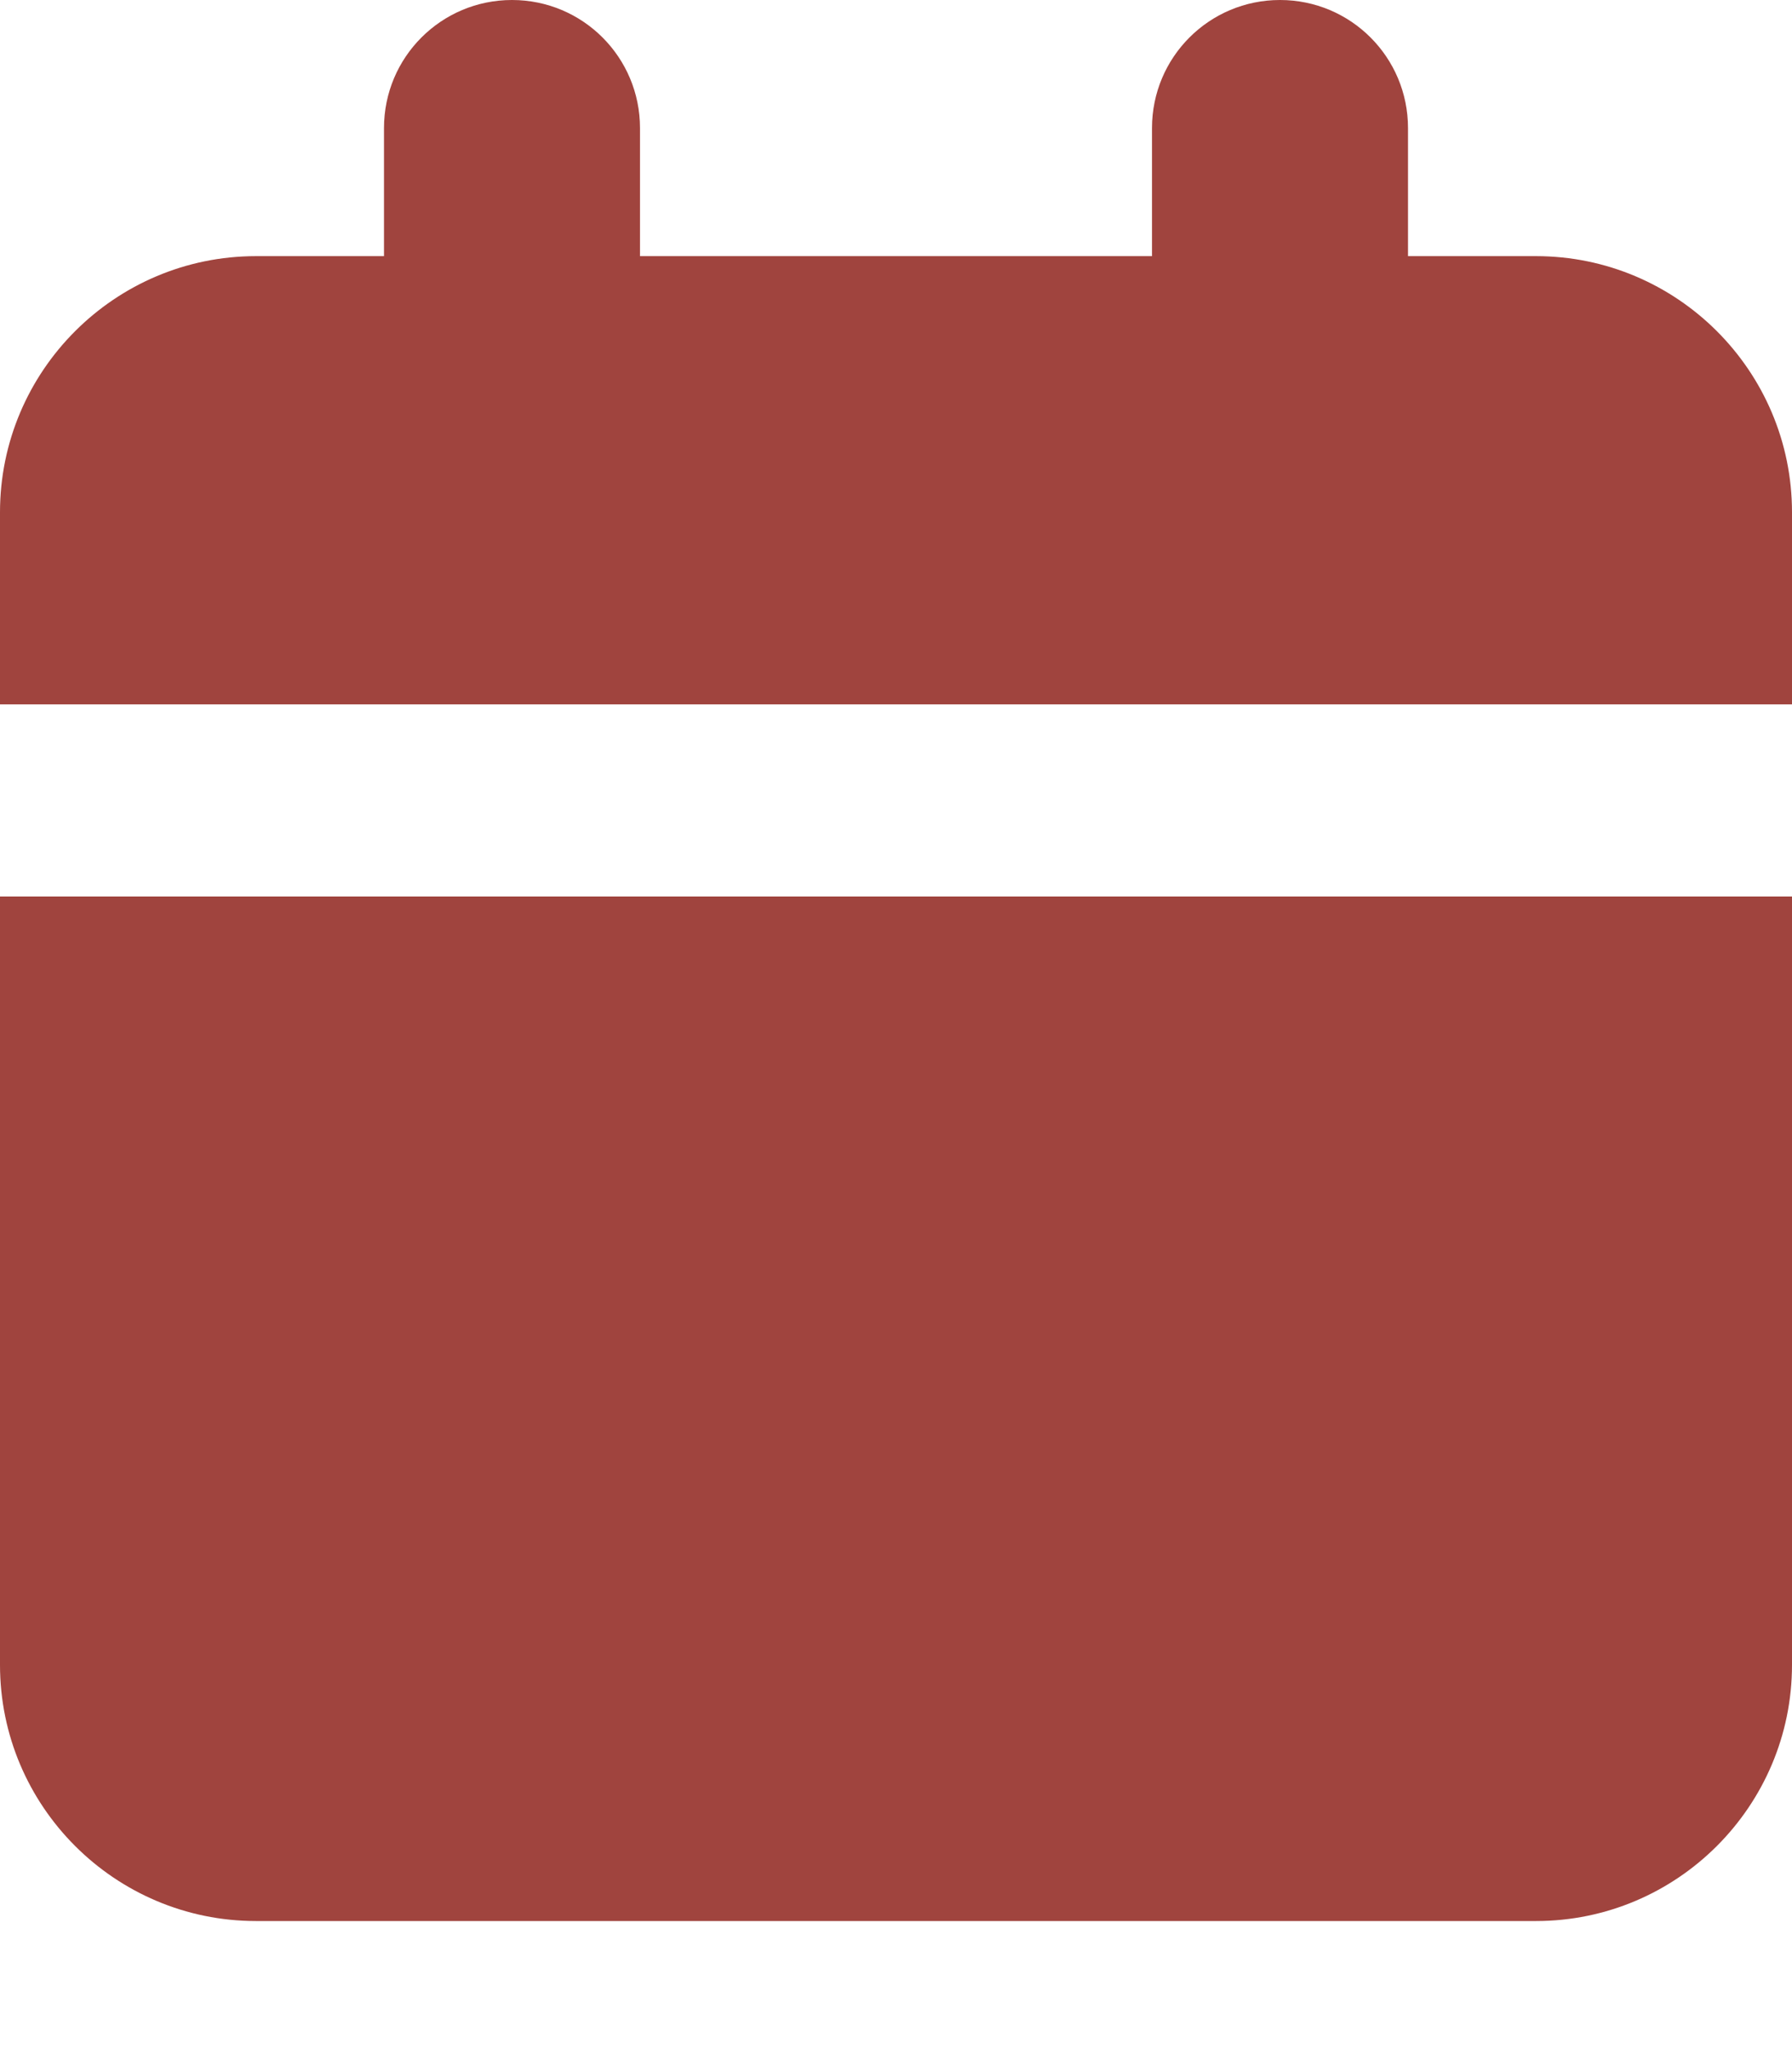 <?xml version="1.0" encoding="UTF-8"?>
<svg xmlns="http://www.w3.org/2000/svg" width="14" height="16" viewBox="0 0 14 16" fill="none">
  <path d="M4 0C3.447 0 3 0.447 3 1V2H2C0.897 2 0 2.897 0 4V5.5H14V4C14 2.897 13.103 2 12 2H11V1C11 0.447 10.553 0 10 0C9.447 0 9 0.447 9 1V2H5V1C5 0.447 4.553 0 4 0ZM0 7V13C0 14.103 0.897 15 2 15H12C13.103 15 14 14.103 14 13V7H0Z" fill="#A0443E"></path>
</svg>
